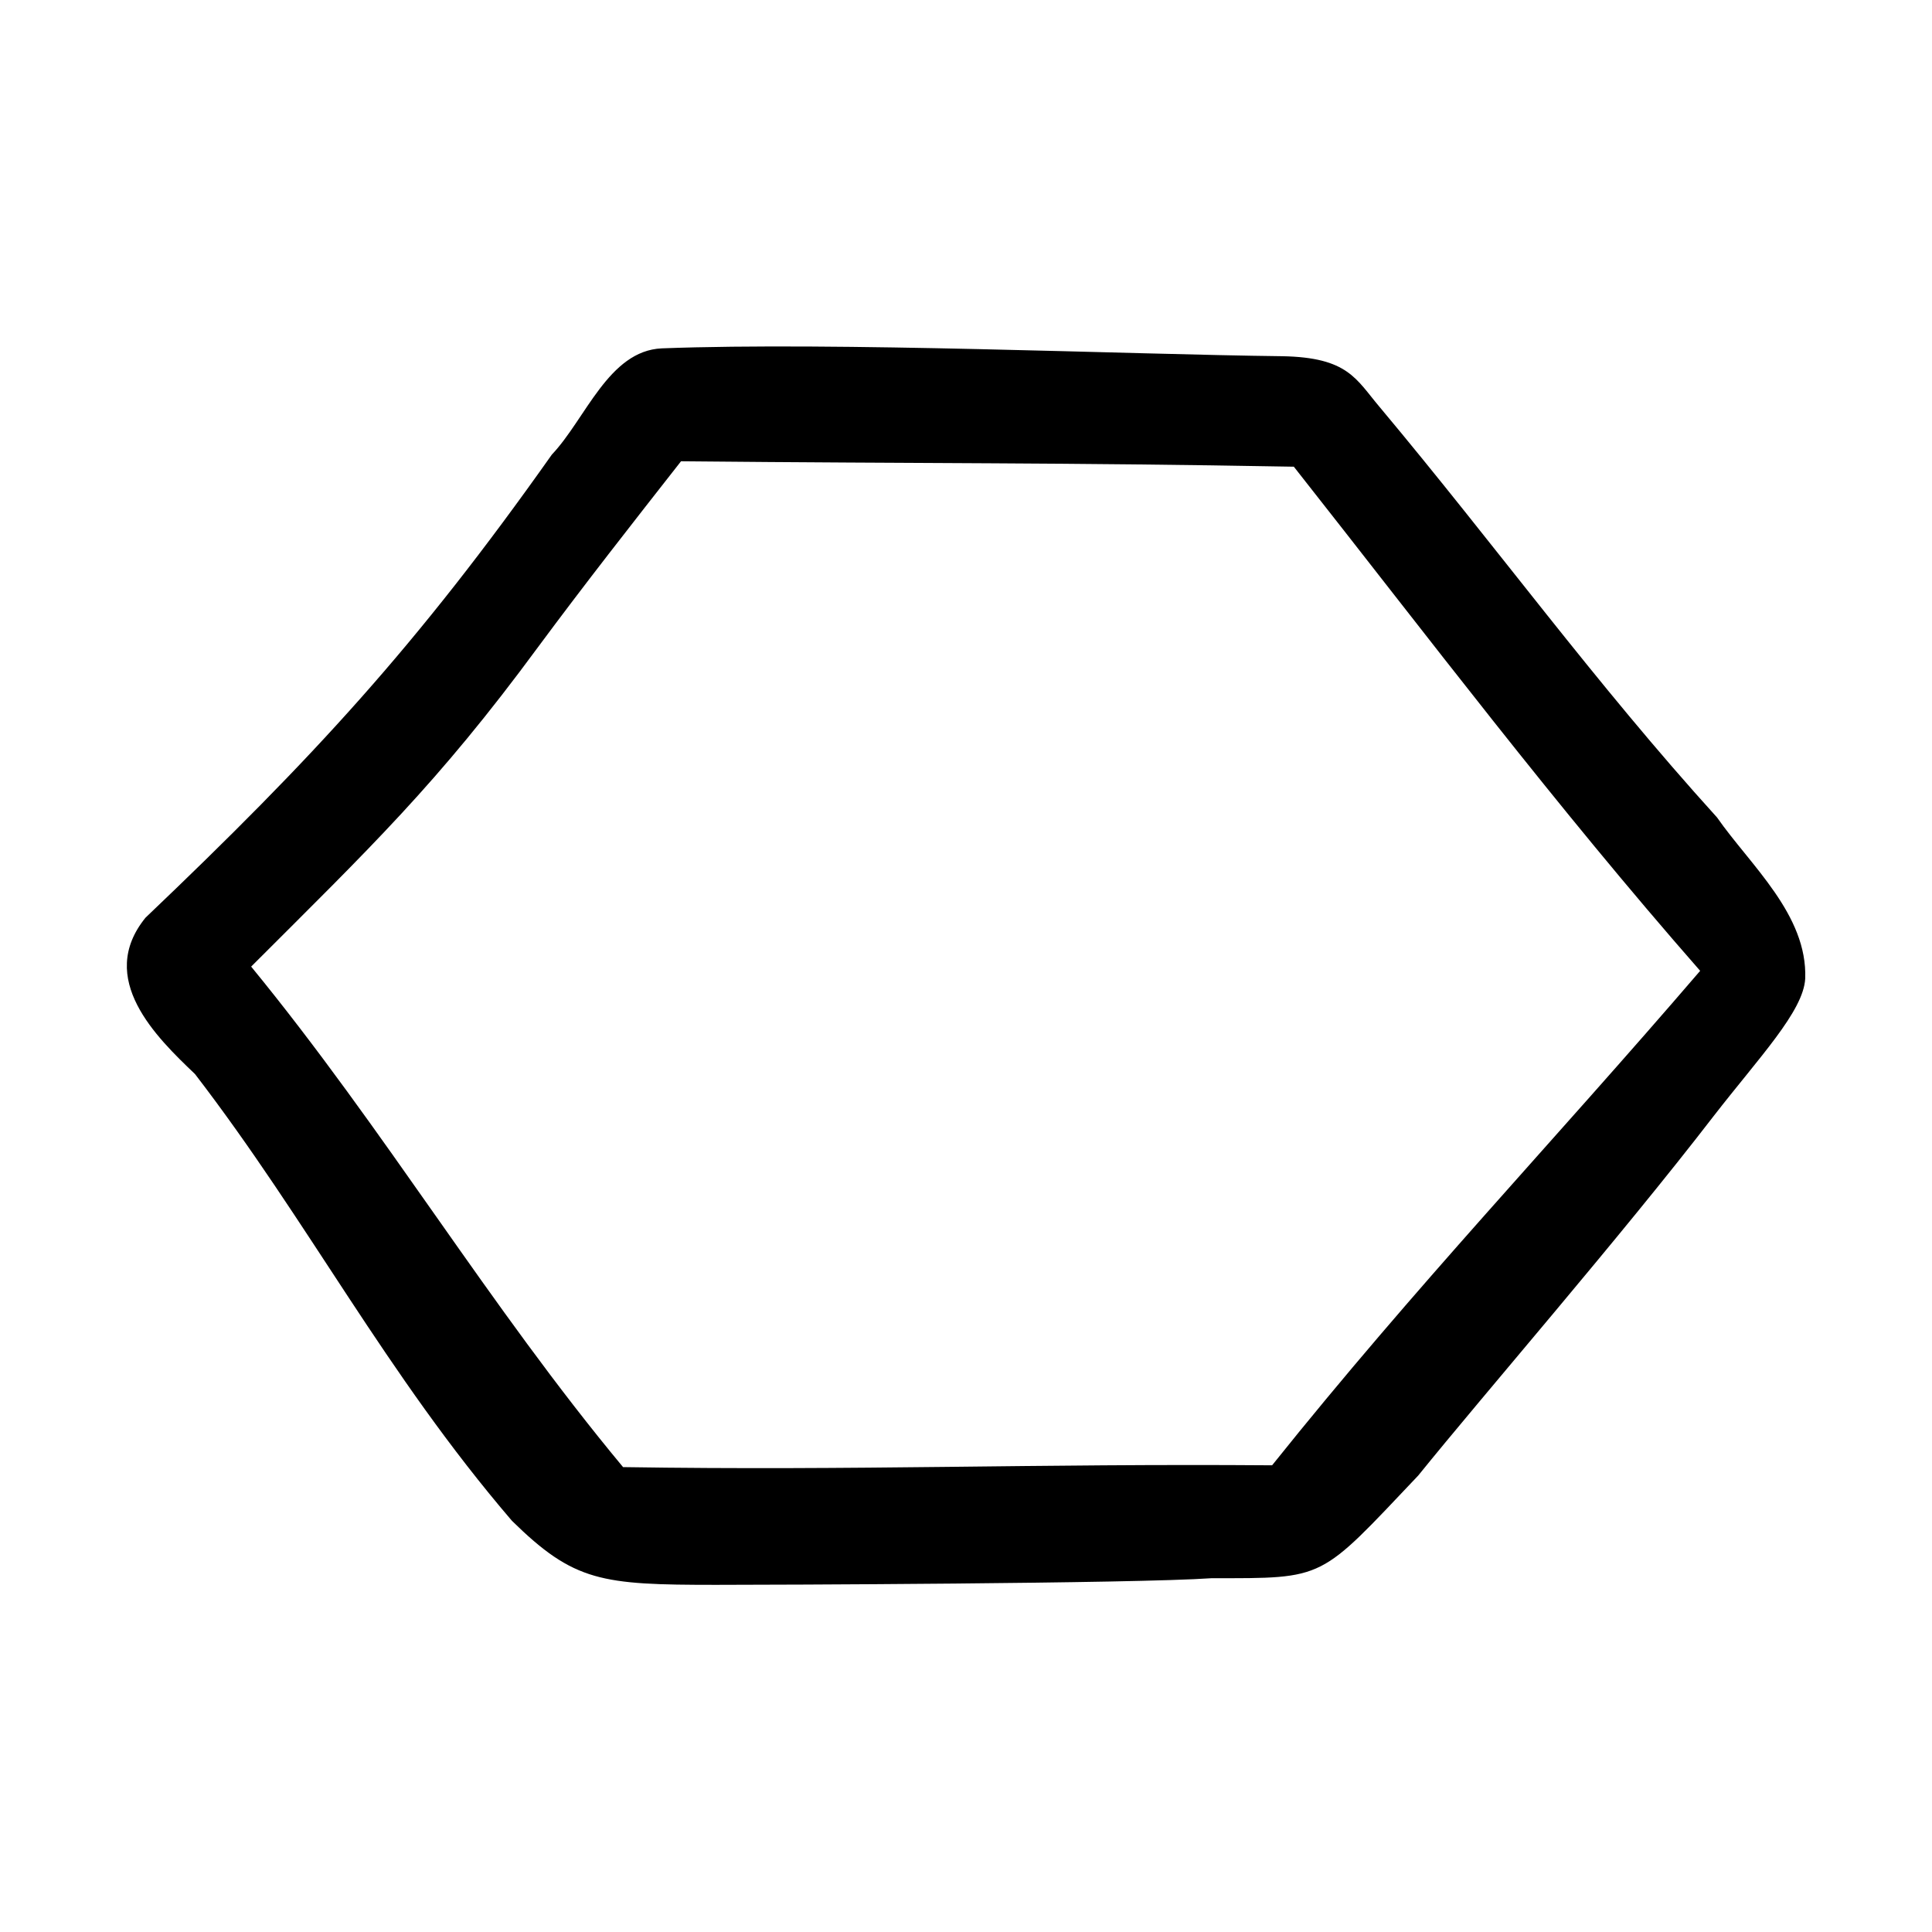 <svg xmlns="http://www.w3.org/2000/svg" viewBox="0 0 320 320"><path d="M284.4 135.4c-20.4-22.5-36.4-44.7-55.9-68-3.9-4.6-5.2-8.2-16.1-8.4-25.7-.3-74.1-2.4-102.8-1.3-8.8.4-12.6 11.7-18.2 17.6C69 107 51.9 125.5 24.1 152c-8.2 10.1 1.8 19.8 8.2 25.9 18.9 24.6 31.5 49.5 52.5 74 10.3 10.1 14.8 10.6 33.8 10.6 8.9 0 69.2-.2 82.1-1.1 19 0 17.7.4 34.2-17 10.9-13.5 33.5-39.5 48.9-59.5 7.6-9.8 14.9-17.4 15.2-22.8.4-10.6-9.1-18.8-14.6-26.7zm-73.7 107.3c-39.4-.3-68.6.9-107.5.3-22.3-26.8-39.4-55.8-61.6-82.9 19.7-19.7 30.8-30.2 47.5-52.9 7.7-10.4 15.7-20.6 23.7-30.8 41 .4 62.9.2 101.5.9 22.7 28.8 43.2 56 67.3 83.5-24.9 29-46.8 51.8-70.9 81.9z"/></svg>